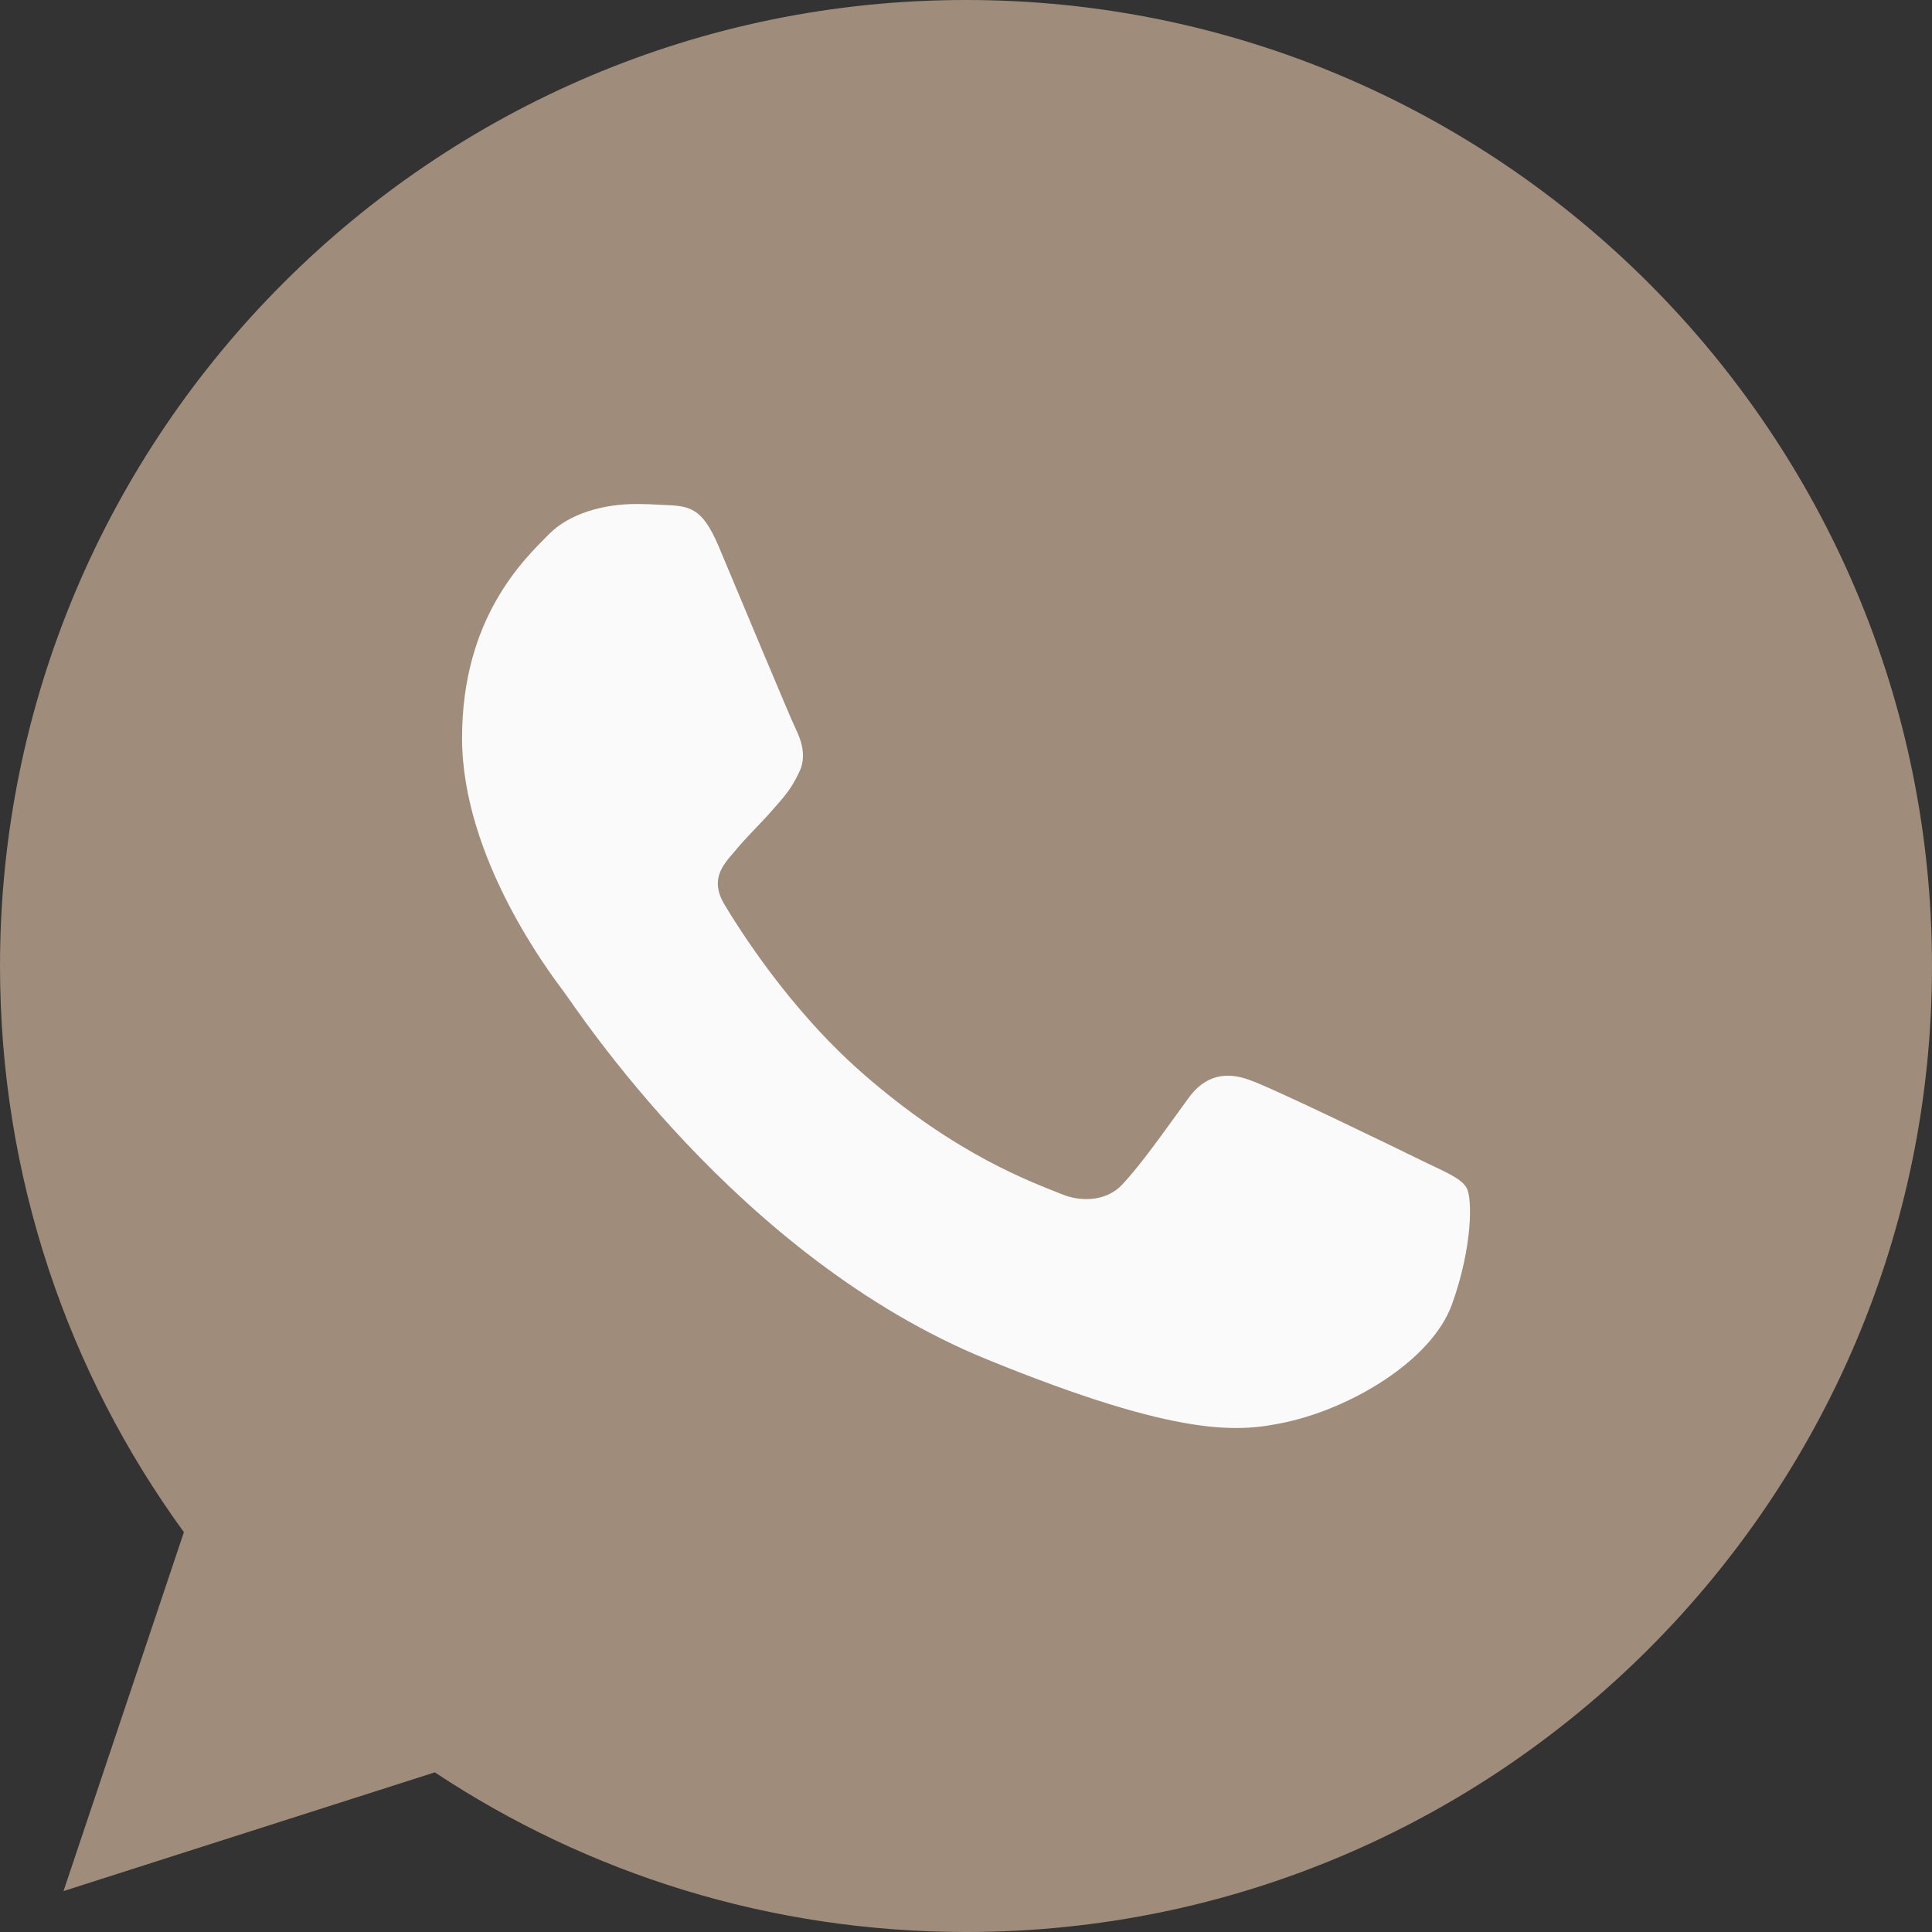<?xml version="1.0" encoding="UTF-8"?> <svg xmlns="http://www.w3.org/2000/svg" width="38" height="38" viewBox="0 0 38 38" fill="none"><rect x="0" y="0" width="38" height="38" fill="#333333" stroke="none"/> <path d="M19.005 0H18.995C8.519 0 0 8.521 0 19C0 23.156 1.339 27.009 3.617 30.136L1.249 37.195L8.552 34.86C11.557 36.85 15.141 38 19.005 38C29.481 38 38 29.476 38 19C38 8.524 29.481 0 19.005 0Z" fill="#9F8C7A"></path> <path d="M28.56 25.651C28.156 26.774 26.553 27.705 25.274 27.977C24.399 28.161 23.257 28.307 19.411 26.737C14.491 24.73 11.323 19.807 11.076 19.488C10.839 19.169 9.088 16.882 9.088 14.516C9.088 12.151 10.308 10.999 10.8 10.504C11.204 10.098 11.871 9.913 12.511 9.913C12.719 9.913 12.905 9.923 13.072 9.932C13.564 9.952 13.811 9.981 14.135 10.745C14.539 11.704 15.523 14.069 15.64 14.312C15.759 14.555 15.878 14.885 15.711 15.204C15.554 15.534 15.416 15.68 15.169 15.96C14.922 16.241 14.688 16.455 14.441 16.756C14.215 17.018 13.96 17.298 14.244 17.782C14.529 18.256 15.512 19.836 16.96 21.105C18.829 22.744 20.344 23.267 20.886 23.489C21.29 23.654 21.771 23.615 22.066 23.306C22.441 22.908 22.903 22.249 23.374 21.6C23.709 21.134 24.132 21.077 24.575 21.241C25.027 21.396 27.419 22.56 27.911 22.801C28.403 23.044 28.727 23.16 28.846 23.364C28.963 23.568 28.963 24.526 28.56 25.651Z" fill="#FAFAFA"></path> </svg> 